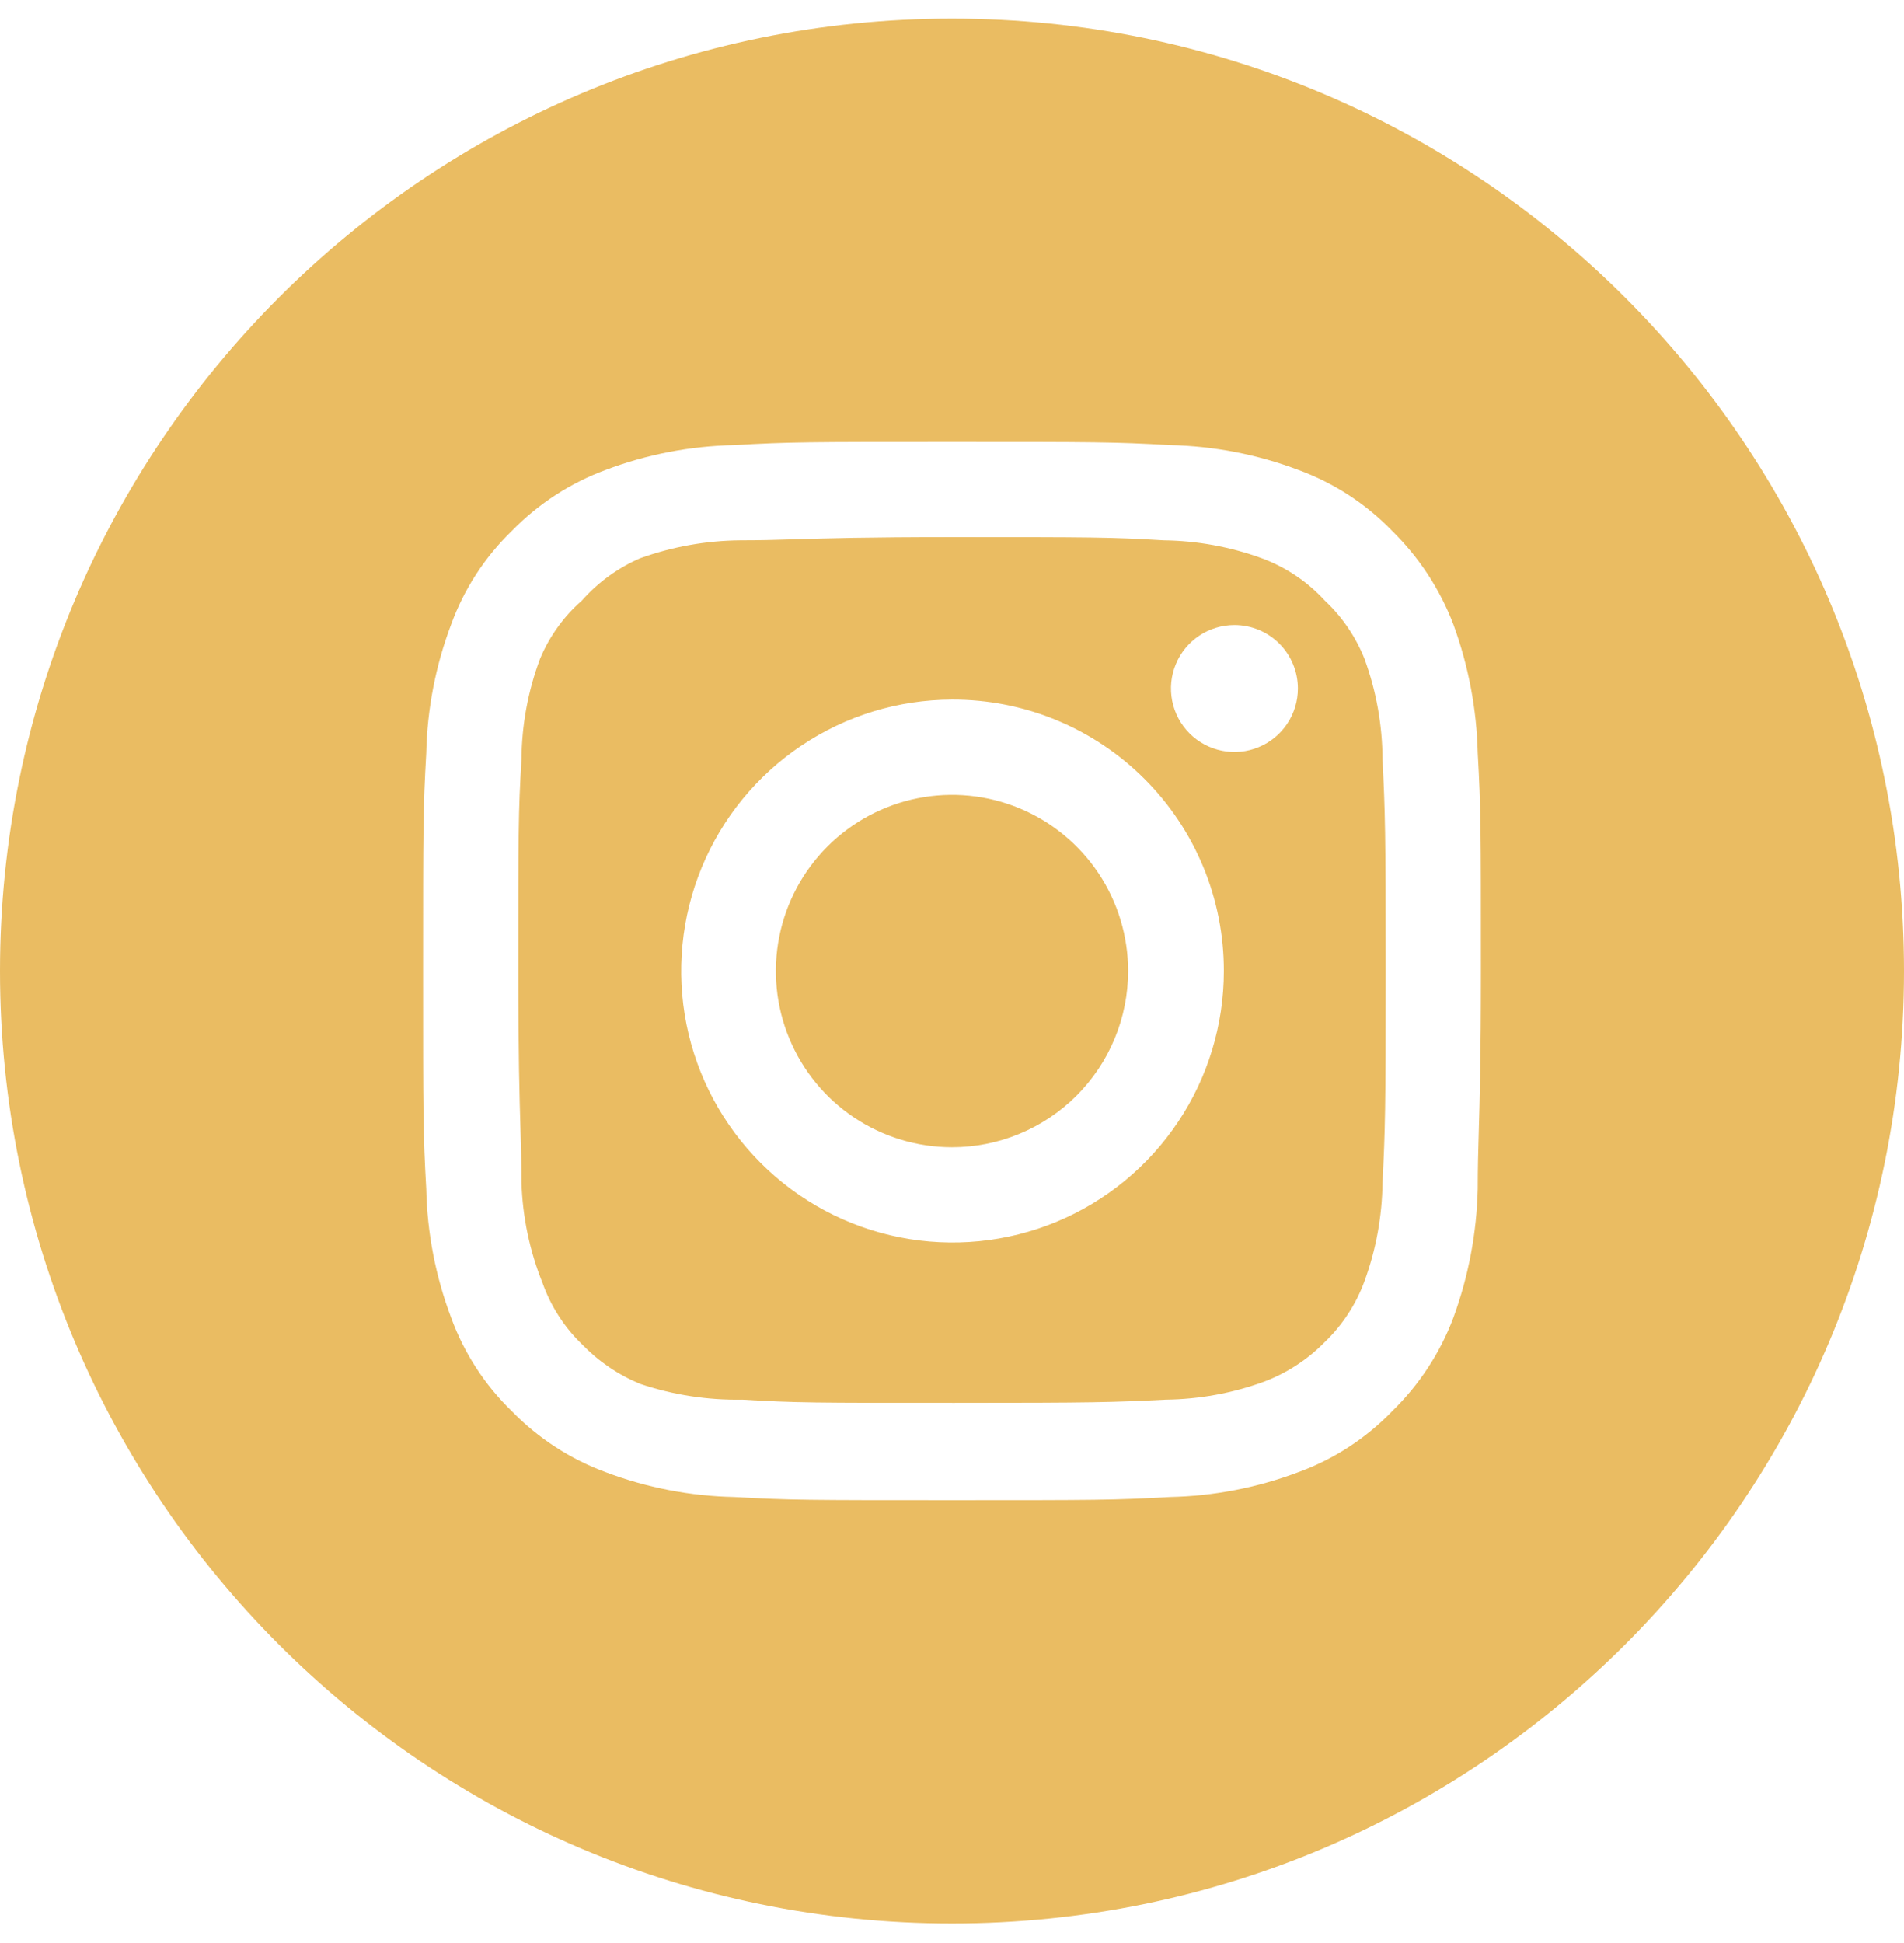 <?xml version="1.0" encoding="UTF-8"?> <svg xmlns="http://www.w3.org/2000/svg" width="50" height="51" viewBox="0 0 50 51" fill="none"> <path fill-rule="evenodd" clip-rule="evenodd" d="M25 50.488C38.807 50.488 50 39.295 50 25.488C50 11.681 38.807 0.488 25 0.488C11.193 0.488 0 11.681 0 25.488C0 39.295 11.193 50.488 25 50.488ZM31.491 16.686C31.765 16.503 32.087 16.405 32.417 16.405C32.859 16.405 33.283 16.581 33.595 16.893C33.908 17.206 34.083 17.63 34.083 18.072C34.083 18.401 33.986 18.724 33.802 18.998C33.619 19.272 33.359 19.485 33.054 19.611C32.75 19.738 32.415 19.771 32.092 19.706C31.768 19.642 31.471 19.483 31.238 19.25C31.005 19.017 30.846 18.72 30.782 18.397C30.718 18.073 30.751 17.738 30.877 17.434C31.003 17.129 31.217 16.869 31.491 16.686ZM38.167 16.391C38.563 17.474 38.779 18.614 38.806 19.766C38.889 21.238 38.889 21.71 38.889 25.488C38.889 27.814 38.857 28.887 38.833 29.712C38.818 30.227 38.806 30.645 38.806 31.21C38.779 32.363 38.563 33.503 38.167 34.586C37.817 35.514 37.267 36.353 36.556 37.044C35.868 37.756 35.027 38.302 34.097 38.641C33.018 39.049 31.876 39.27 30.722 39.294C29.25 39.377 28.778 39.377 25 39.377C21.222 39.377 20.75 39.377 19.278 39.294C18.124 39.27 16.982 39.049 15.903 38.641C14.975 38.298 14.135 37.753 13.444 37.044C12.732 36.356 12.186 35.515 11.847 34.586C11.439 33.506 11.218 32.364 11.194 31.21C11.111 29.738 11.111 29.266 11.111 25.488C11.111 21.71 11.111 21.238 11.194 19.766C11.218 18.612 11.439 17.471 11.847 16.391C12.186 15.461 12.732 14.62 13.444 13.933C14.135 13.224 14.975 12.678 15.903 12.335C16.982 11.927 18.124 11.707 19.278 11.683C20.75 11.599 21.222 11.599 25 11.599C28.778 11.599 29.25 11.599 30.722 11.683C31.876 11.707 33.018 11.927 34.097 12.335C35.027 12.675 35.868 13.221 36.556 13.933C37.264 14.626 37.813 15.465 38.167 16.391ZM35.833 33.627C36.136 32.799 36.295 31.925 36.306 31.044C36.375 29.655 36.389 29.141 36.389 25.488C36.389 21.835 36.375 21.322 36.306 19.933C36.302 19.032 36.142 18.14 35.833 17.294C35.602 16.714 35.247 16.193 34.792 15.766C34.337 15.27 33.77 14.889 33.139 14.655C32.311 14.352 31.437 14.193 30.556 14.183C29.167 14.099 28.653 14.099 25 14.099C22.741 14.099 21.682 14.131 20.875 14.156C20.377 14.171 19.974 14.183 19.444 14.183C18.544 14.19 17.652 14.35 16.806 14.655C16.221 14.909 15.7 15.289 15.278 15.766C14.8 16.185 14.425 16.708 14.181 17.294C13.865 18.138 13.701 19.031 13.694 19.933C13.611 21.322 13.611 21.835 13.611 25.488C13.611 27.748 13.643 28.806 13.667 29.614C13.682 30.112 13.694 30.514 13.694 31.044C13.723 31.949 13.911 32.843 14.25 33.683C14.465 34.287 14.817 34.834 15.278 35.28C15.71 35.728 16.23 36.083 16.806 36.322C17.673 36.614 18.585 36.755 19.5 36.738C20.889 36.822 21.403 36.822 25.056 36.822C28.708 36.822 29.222 36.808 30.611 36.738C31.493 36.728 32.366 36.569 33.194 36.266C33.796 36.039 34.341 35.683 34.792 35.224C35.255 34.778 35.612 34.232 35.833 33.627ZM21.045 19.571C22.215 18.786 23.591 18.366 25 18.363C25.937 18.36 26.866 18.541 27.733 18.898C28.6 19.255 29.388 19.779 30.051 20.441C30.715 21.103 31.241 21.89 31.599 22.756C31.957 23.622 32.141 24.551 32.139 25.488C32.139 26.897 31.721 28.274 30.939 29.445C30.157 30.617 29.045 31.53 27.744 32.07C26.443 32.609 25.011 32.751 23.629 32.477C22.247 32.204 20.978 31.526 19.981 30.531C18.984 29.536 18.304 28.268 18.027 26.887C17.751 25.506 17.89 24.073 18.427 22.771C18.964 21.469 19.875 20.355 21.045 19.571ZM22.43 29.334C23.191 29.842 24.085 30.113 25 30.113C25.607 30.113 26.209 29.994 26.77 29.761C27.331 29.529 27.841 29.188 28.27 28.759C28.7 28.329 29.041 27.819 29.273 27.258C29.505 26.697 29.625 26.096 29.625 25.488C29.625 24.573 29.354 23.679 28.846 22.919C28.337 22.158 27.615 21.565 26.77 21.215C25.925 20.865 24.995 20.774 24.098 20.952C23.201 21.131 22.376 21.571 21.73 22.218C21.083 22.865 20.642 23.689 20.464 24.586C20.285 25.483 20.377 26.413 20.727 27.258C21.077 28.103 21.67 28.826 22.43 29.334Z" fill="#EABC62"></path> </svg> 